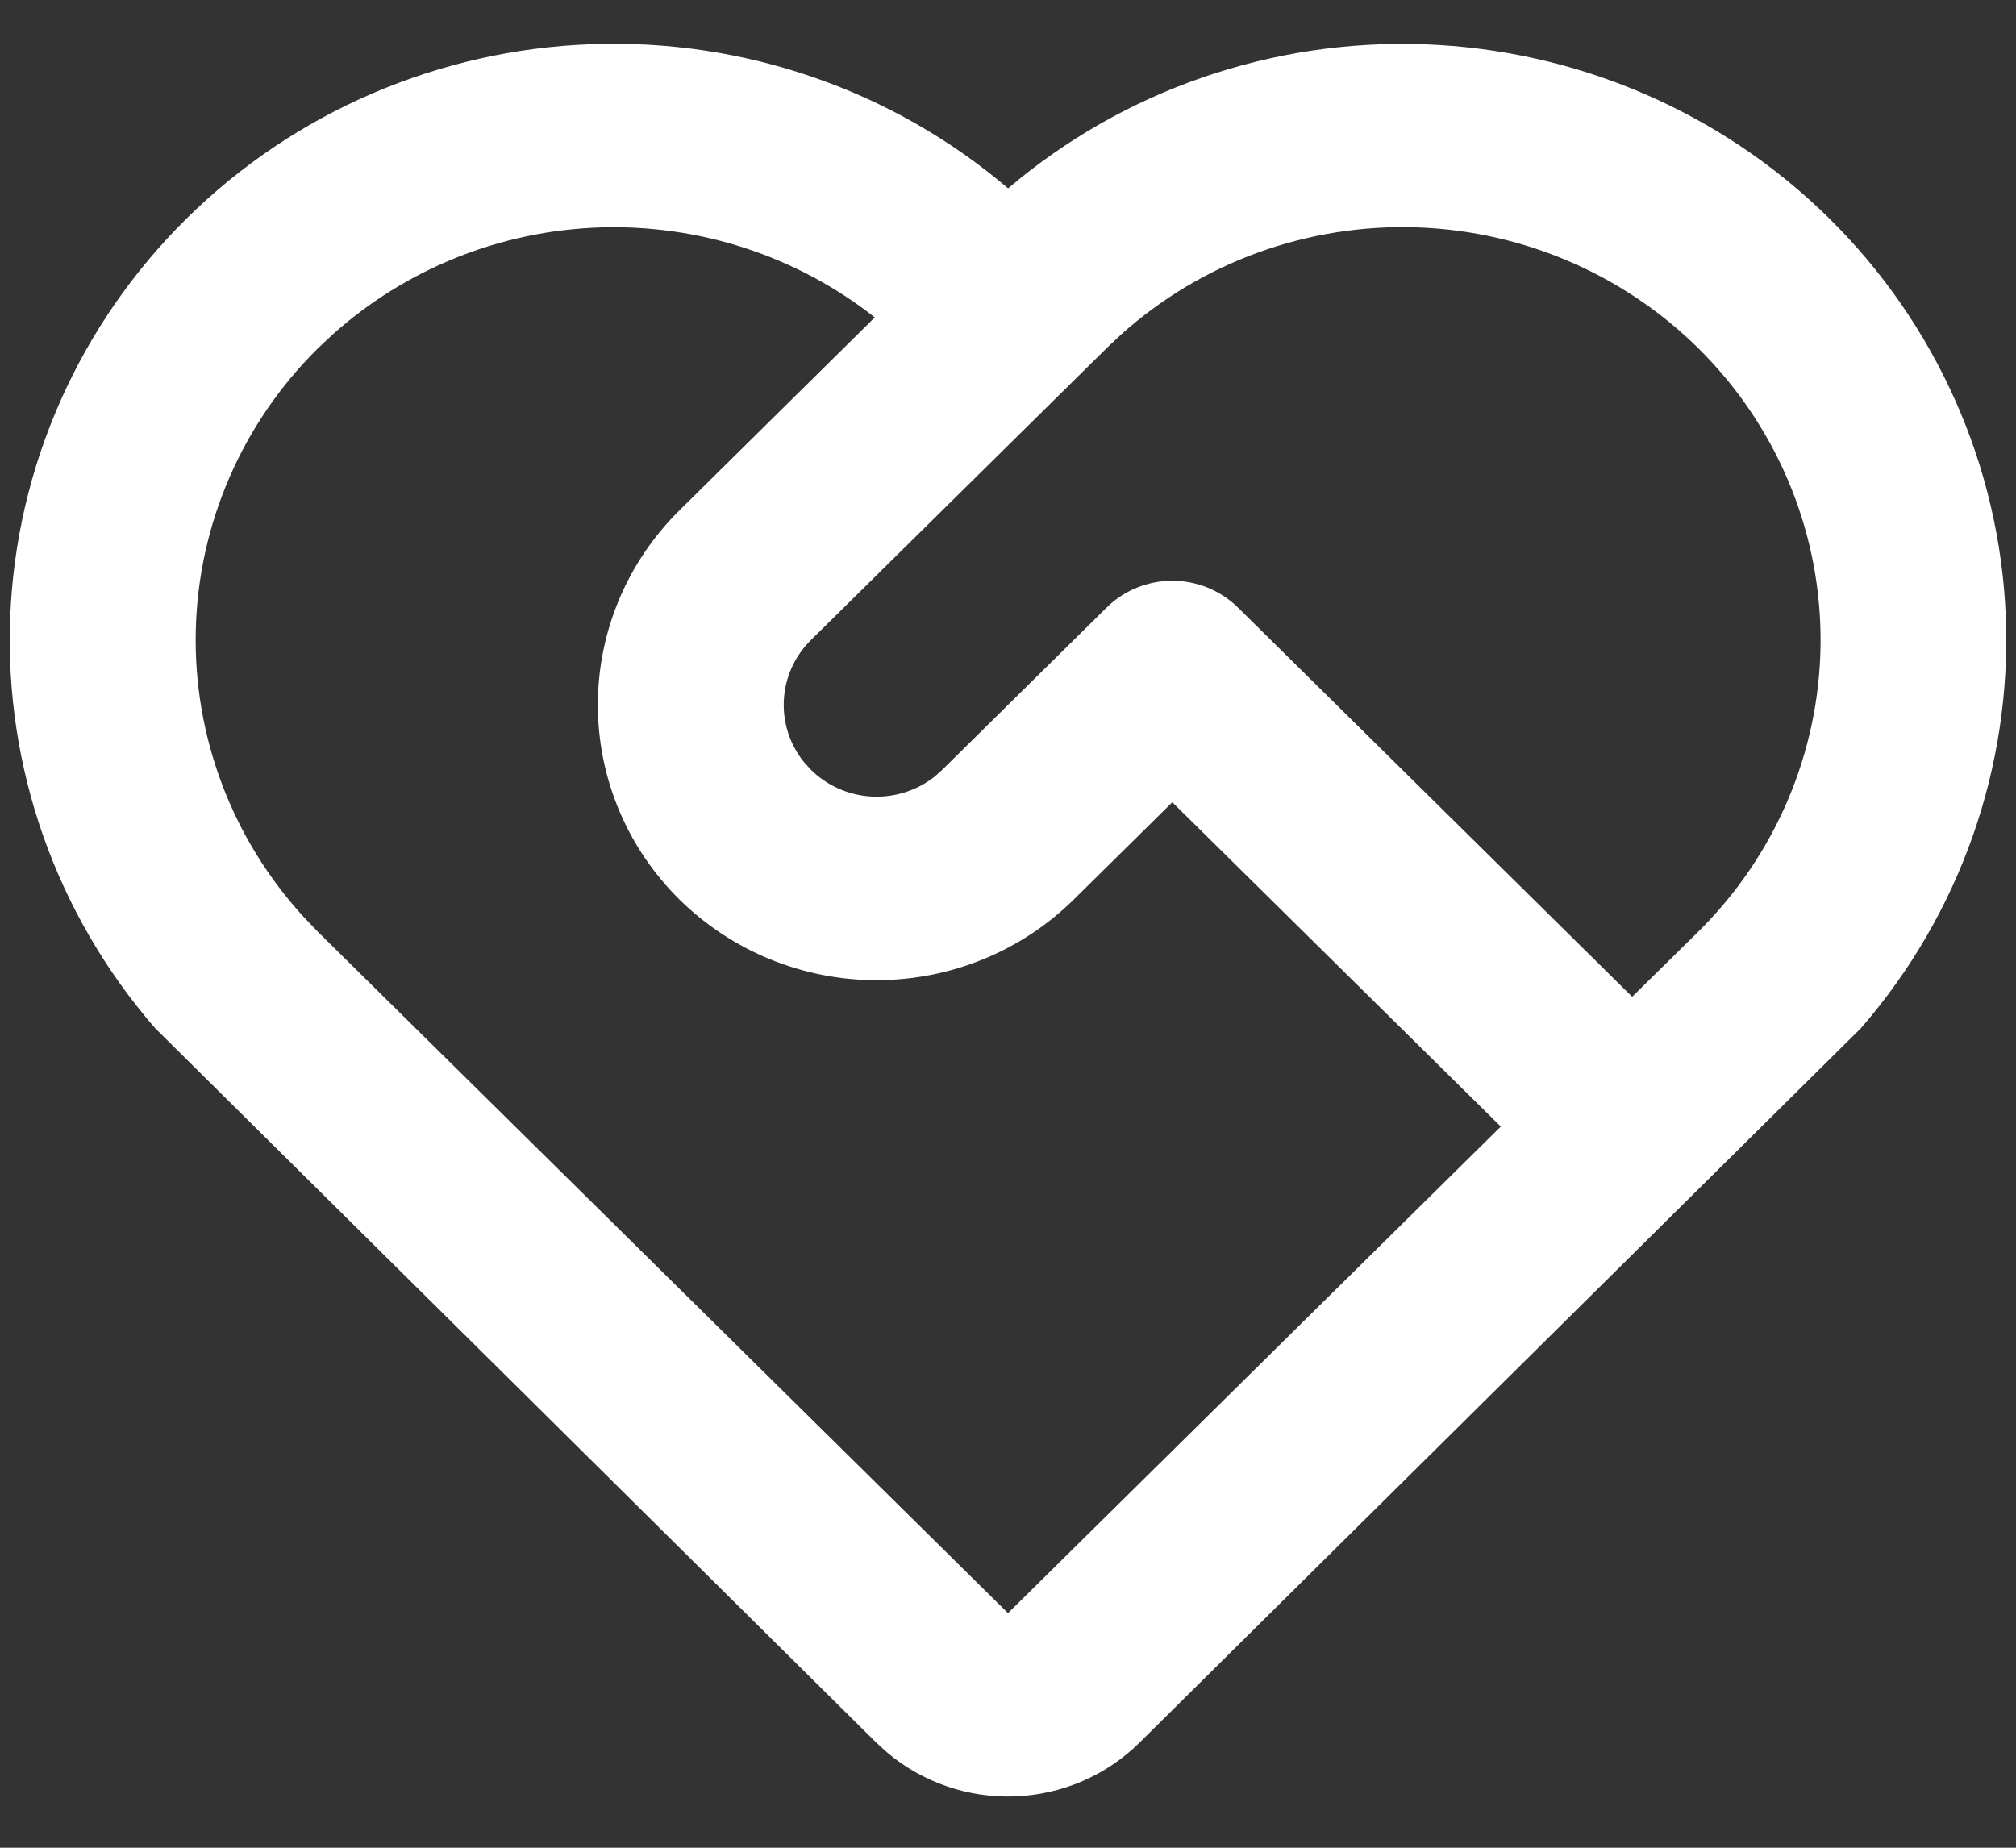 <svg width="36" height="33" viewBox="0 0 36 33" fill="none" xmlns="http://www.w3.org/2000/svg">
<rect x="0" y="0" width="36" height="33" fill="#333333" stroke="none"/>
<path d="M3.334 3.901C5.259 2 7.84 0.888 10.561 0.789C13.282 0.689 15.94 1.609 18.002 3.364C20.063 1.612 22.717 0.693 25.435 0.791C28.152 0.889 30.732 1.997 32.657 3.893C34.582 5.789 35.711 8.334 35.818 11.016C35.924 13.699 35.001 16.323 33.232 18.362L20.347 31.125C19.755 31.71 18.961 32.052 18.124 32.083C17.287 32.114 16.47 31.832 15.835 31.293L15.652 31.127L2.769 18.362C1.001 16.325 0.077 13.704 0.182 11.023C0.286 8.341 1.412 5.798 3.334 3.901ZM5.68 6.218C4.323 7.558 3.541 9.363 3.496 11.257C3.451 13.152 4.146 14.991 5.438 16.393L5.68 16.645L18 28.81L26.8 20.12L20.934 14.328L19.175 16.065C18.713 16.521 18.164 16.884 17.56 17.131C16.956 17.378 16.309 17.505 15.655 17.506C14.335 17.506 13.069 16.988 12.135 16.067C11.201 15.145 10.676 13.895 10.676 12.591C10.675 11.287 11.2 10.037 12.133 9.115L15.621 5.669C14.233 4.575 12.495 4.006 10.72 4.062C8.945 4.119 7.249 4.798 5.935 5.979L5.68 6.218ZM19.761 10.851C20.072 10.544 20.494 10.372 20.934 10.372C21.374 10.372 21.796 10.544 22.107 10.851L29.146 17.802L30.321 16.645C31.701 15.284 32.486 13.443 32.51 11.518C32.533 9.592 31.792 7.734 30.446 6.34C29.099 4.947 27.254 4.129 25.305 4.061C23.356 3.994 21.457 4.682 20.015 5.979L19.761 6.218L14.481 11.431C14.193 11.715 14.021 12.093 13.998 12.494C13.974 12.895 14.1 13.29 14.352 13.606L14.481 13.748C14.768 14.032 15.152 14.202 15.557 14.226C15.963 14.249 16.364 14.125 16.683 13.876L16.827 13.748L19.761 10.851Z" fill="white"/>
</svg>
